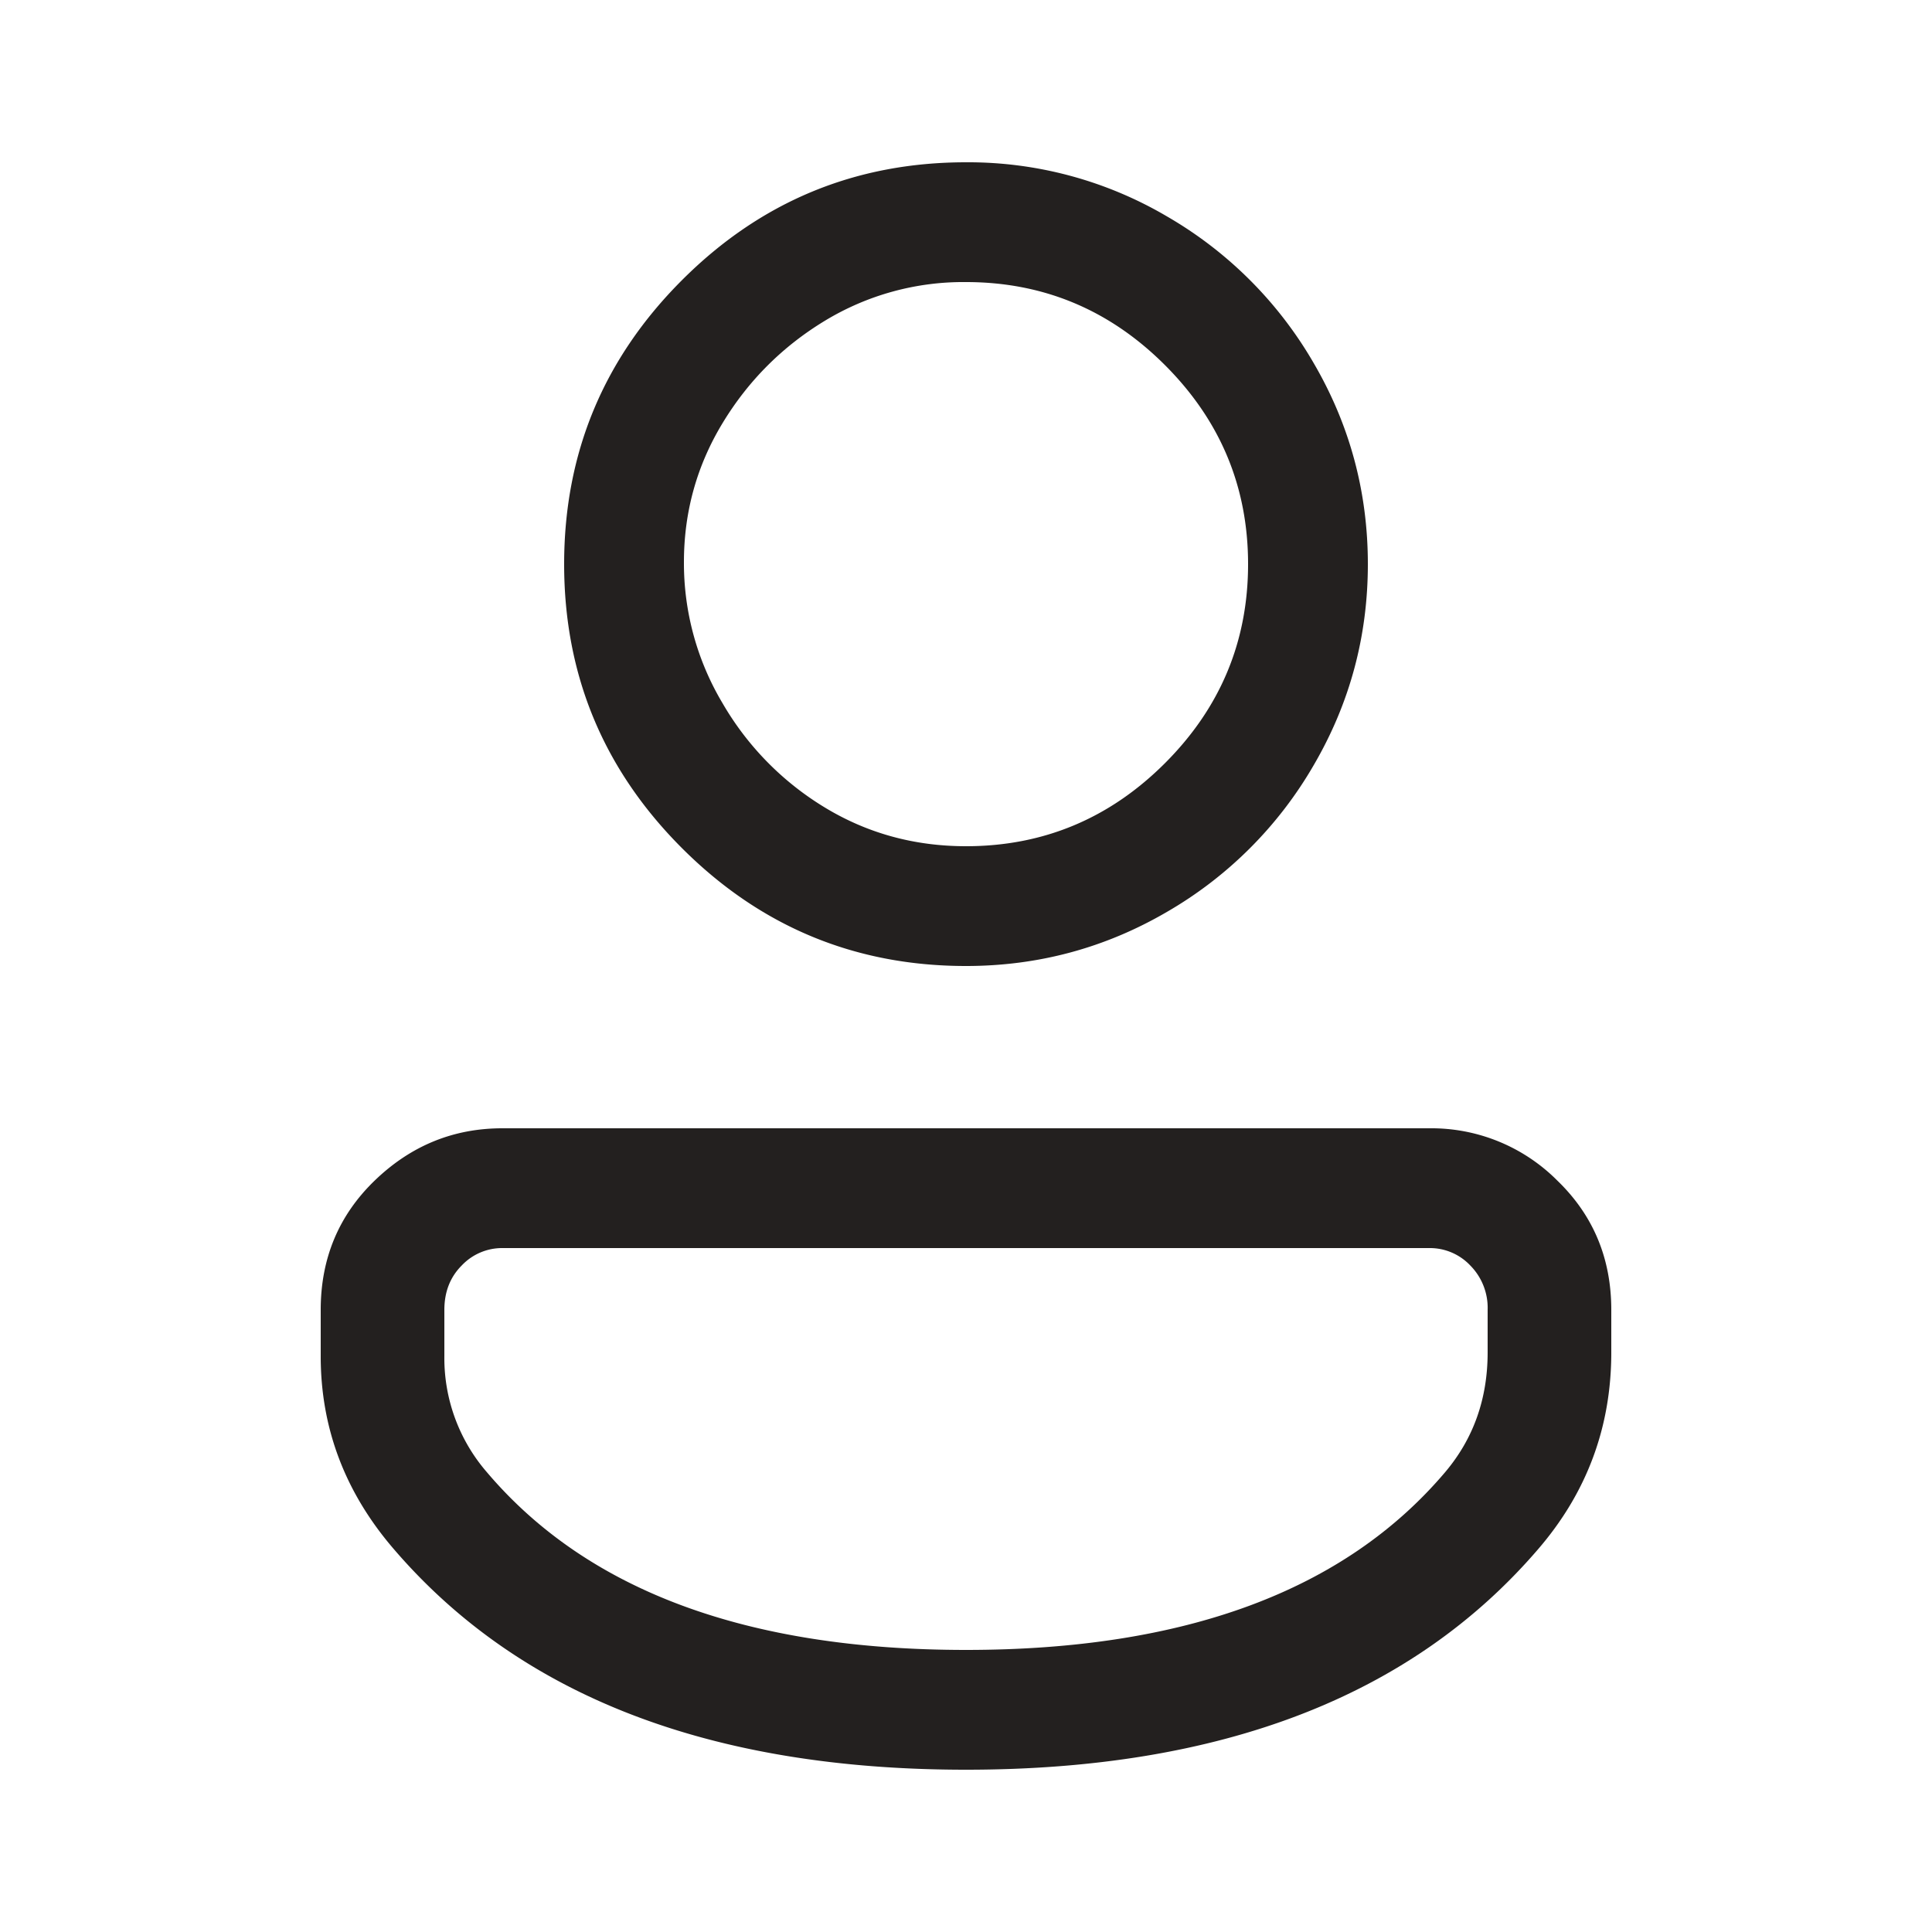 <svg width="24" height="24" xmlns="http://www.w3.org/2000/svg"><g id="Symbols" stroke="none" stroke-width="1" fill="none" fill-rule="evenodd"><g id="General/Icons/Icon-24x24---Account" fill="#23201F" fill-rule="nonzero"><path d="M12 12c.896 0 1.728-.224 2.496-.672a4.986 4.986 0 0 0 1.824-1.824c.448-.768.672-1.6.672-2.496 0-.896-.224-1.728-.672-2.496a4.986 4.986 0 0 0-1.824-1.824A4.868 4.868 0 0 0 12 2.016c-1.376 0-2.552.488-3.528 1.464S7.008 5.632 7.008 7.008s.488 2.552 1.464 3.528S10.624 12 12 12Zm0-1.488c-.64 0-1.224-.16-1.752-.48a3.657 3.657 0 0 1-1.272-1.296 3.397 3.397 0 0 1-.48-1.752c0-.624.16-1.2.48-1.728.32-.528.744-.952 1.272-1.272A3.315 3.315 0 0 1 12 3.504c.96 0 1.784.344 2.472 1.032.688.688 1.032 1.512 1.032 2.472s-.344 1.784-1.032 2.472c-.688.688-1.512 1.032-2.472 1.032Zm0 11.472c3.168 0 5.536-.912 7.104-2.736.608-.704.912-1.52.912-2.448v-.528c0-.64-.224-1.176-.672-1.608a2.207 2.207 0 0 0-1.584-.648H6.24c-.608 0-1.136.216-1.584.648-.448.432-.672.968-.672 1.608v.576c0 .896.304 1.696.912 2.4 1.568 1.824 3.936 2.736 7.104 2.736Zm0-1.488c-2.72 0-4.704-.736-5.952-2.208a2.164 2.164 0 0 1-.528-1.44v-.576c0-.224.072-.408.216-.552a.69.69 0 0 1 .504-.216h11.52a.69.69 0 0 1 .504.216.748.748 0 0 1 .216.552v.528c0 .576-.176 1.072-.528 1.488-1.248 1.472-3.232 2.208-5.952 2.208Z" id=""/></g></g></svg>